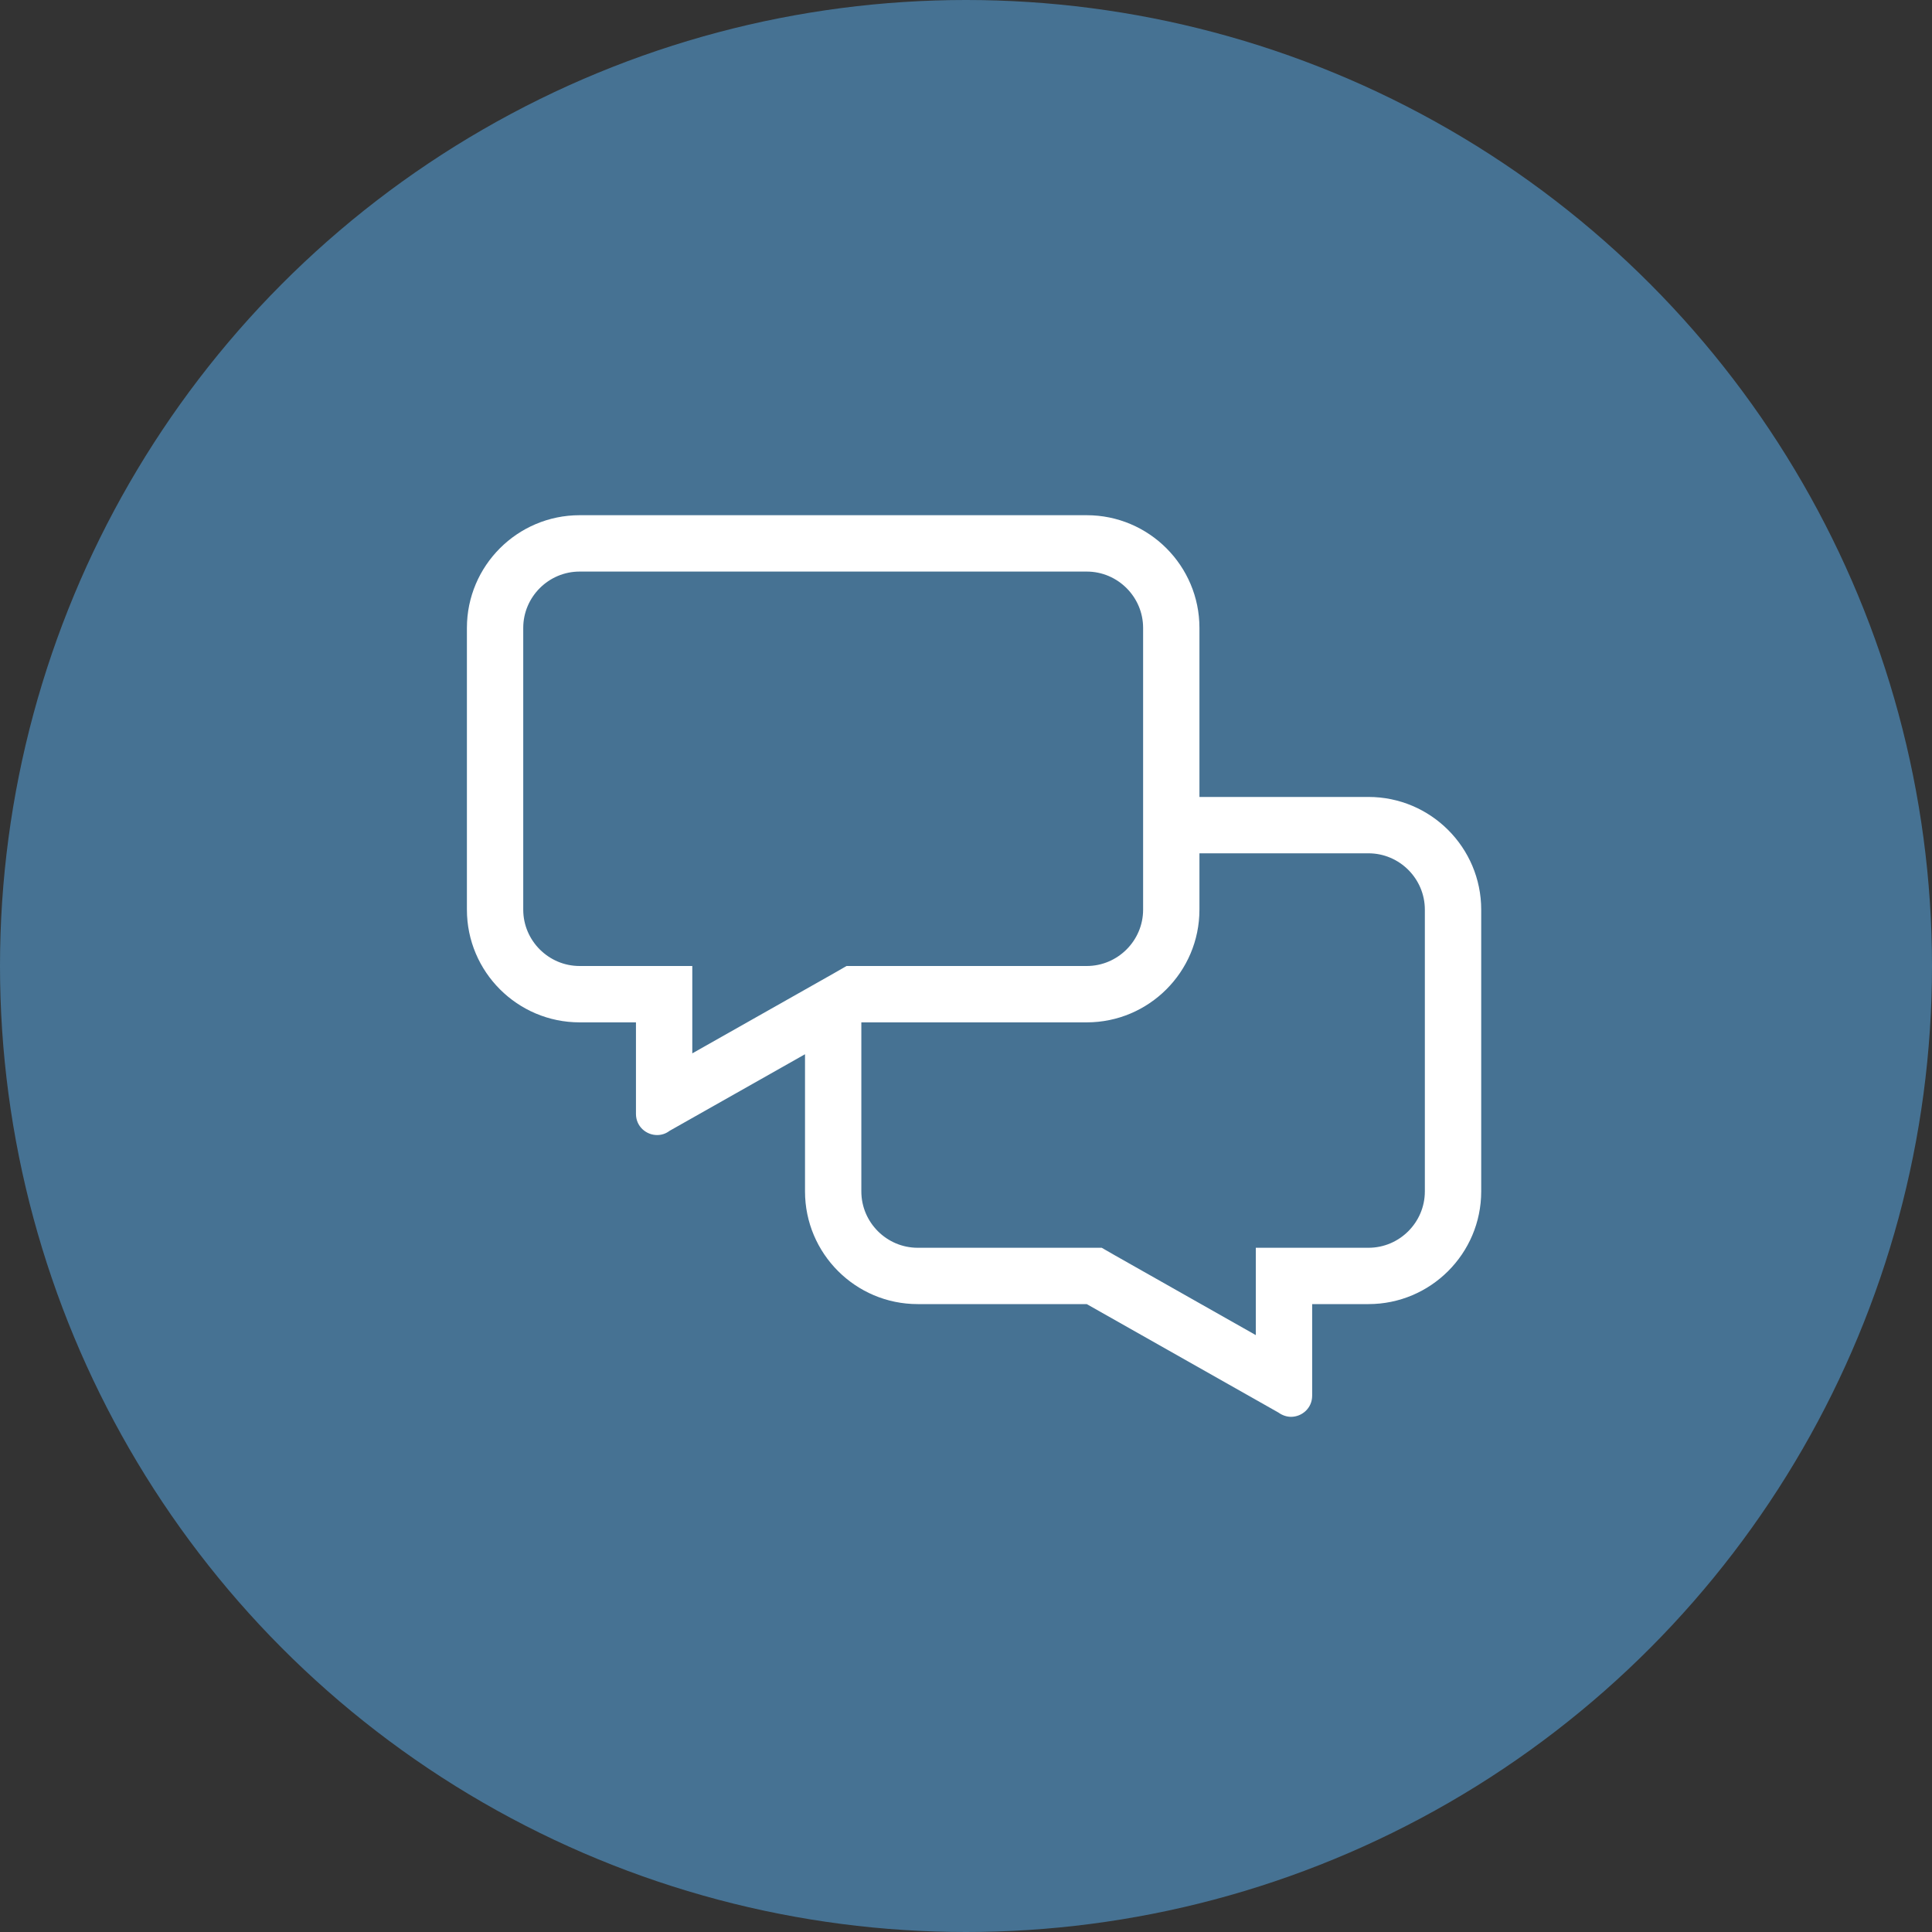 <svg width="64" height="64" viewBox="0 0 64 64" fill="none" xmlns="http://www.w3.org/2000/svg">
<rect x="0" y="0" width="64" height="64" fill="#333333" stroke="none"/>
<circle cx="32" cy="32" r="32" fill="#467293"/>
<g clip-path="url(#clip0)">
<path d="M45.333 26.4H39.733V20.8C39.733 18.741 38.059 17.067 36 17.067H19.2C17.141 17.067 15.467 18.741 15.467 20.8V30.134C15.467 32.193 17.141 33.867 19.2 33.867H21.067V36.9C21.067 37.314 21.405 37.6 21.767 37.6C21.907 37.6 22.052 37.559 22.181 37.46L26.667 34.923V39.467C26.667 41.526 28.341 43.2 30.4 43.2H36L42.352 46.794C42.481 46.887 42.627 46.934 42.767 46.934C43.128 46.934 43.467 46.648 43.467 46.234V43.2H45.333C47.392 43.2 49.067 41.526 49.067 39.467V30.134C49.067 28.074 47.392 26.4 45.333 26.4ZM19.2 32C18.173 32 17.333 31.16 17.333 30.134V20.8C17.333 19.774 18.173 18.934 19.2 18.934H36C37.027 18.934 37.867 19.774 37.867 20.8V30.134C37.867 31.16 37.027 32 36 32H28.043L27.617 32.245L22.933 34.894V32H19.2ZM47.2 39.467C47.2 40.494 46.36 41.334 45.333 41.334H41.6V44.227L36.922 41.579L36.496 41.334H30.4C29.373 41.334 28.533 40.494 28.533 39.467V33.867H36C38.059 33.867 39.733 32.193 39.733 30.134V28.267H45.333C46.36 28.267 47.2 29.107 47.2 30.134V39.467Z" fill="white"/>
</g>
<defs>
<clipPath id="clip0">
<rect width="33.6" height="29.867" fill="white" transform="translate(15.467 17.067)"/>
</clipPath>
</defs>
</svg>
